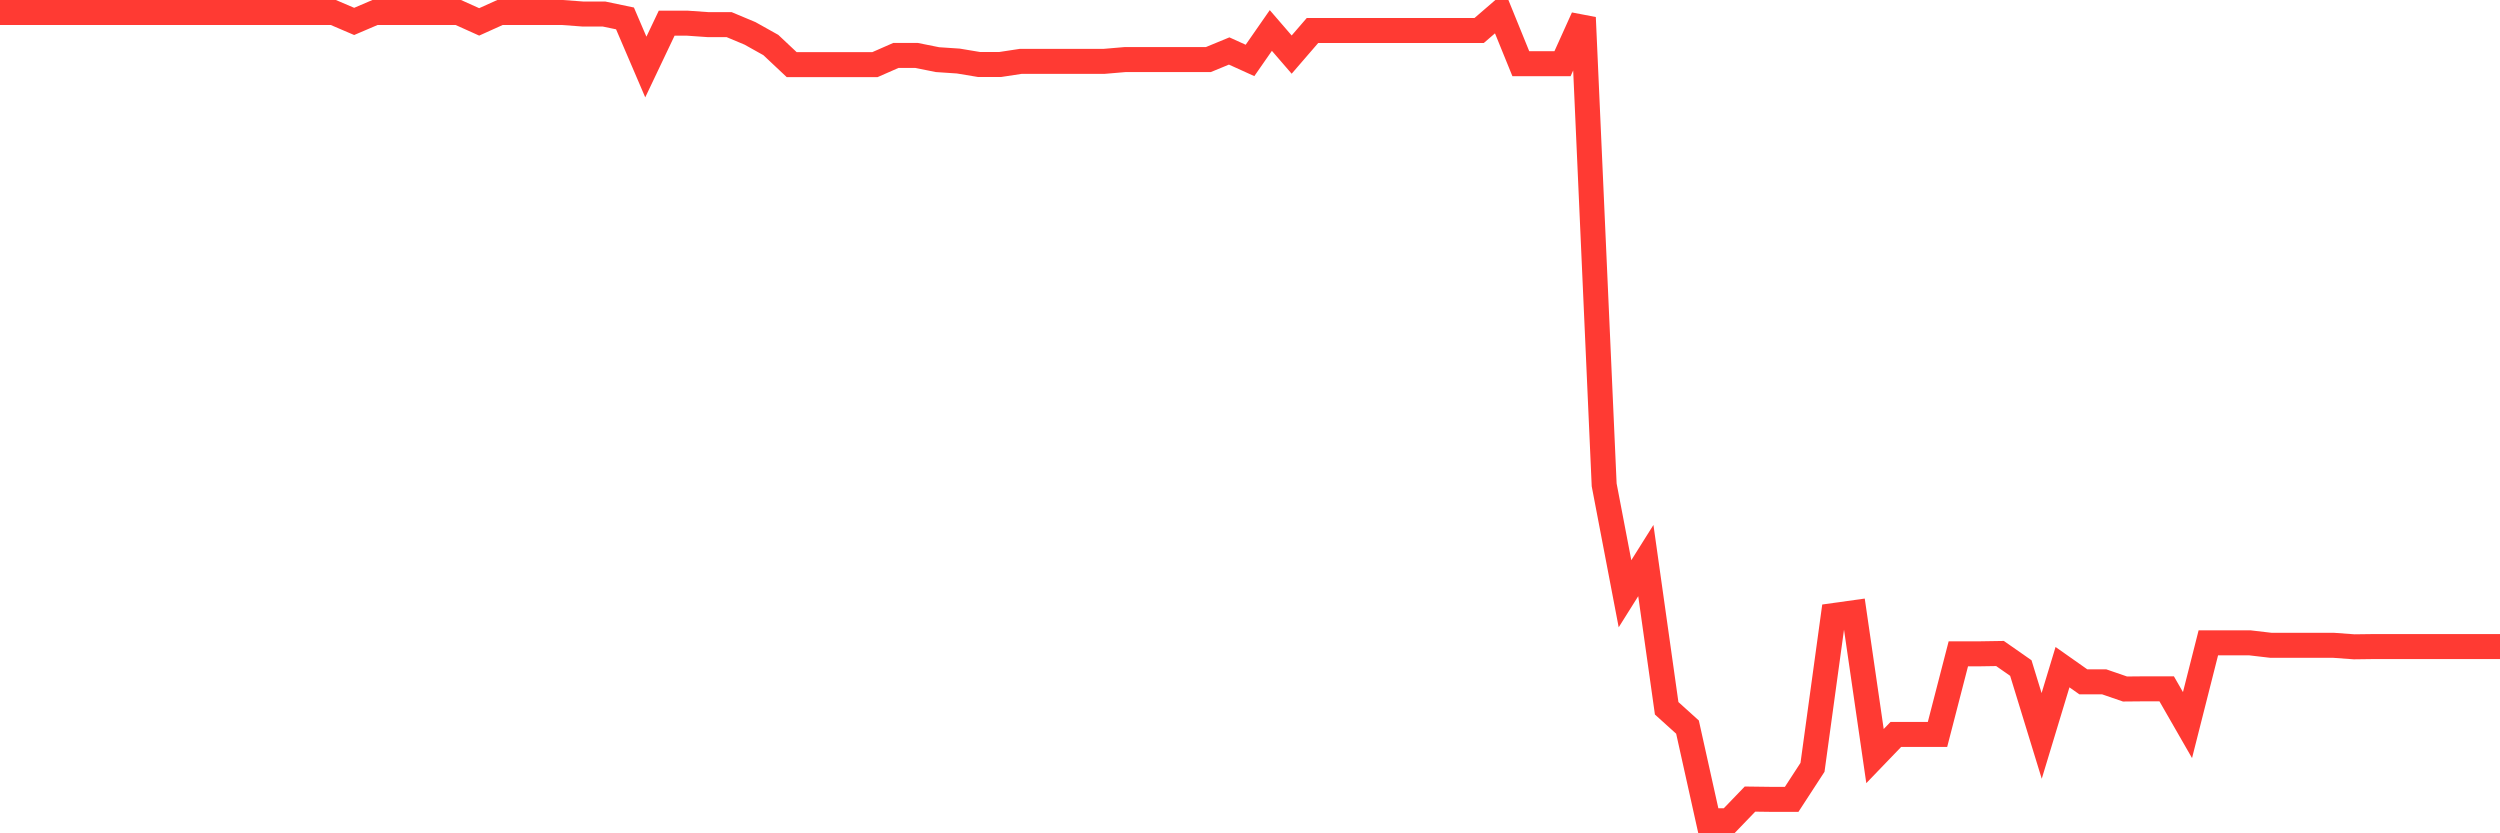 <svg
  xmlns="http://www.w3.org/2000/svg"
  xmlns:xlink="http://www.w3.org/1999/xlink"
  width="120"
  height="40"
  viewBox="0 0 120 40"
  preserveAspectRatio="none"
>
  <polyline
    points="0,0.6 1,0.6 2,0.6 3,0.6 4,0.6 5,0.6 6,0.6 7,0.6 8,0.6 9,0.6 10,0.6 11,0.6 12,0.6 13,0.6 14,0.6 15,0.6 16,0.6 17,1.028 18,0.6 19,0.6 20,0.6 21,0.6 22,0.6 23,1.051 24,0.6 25,0.6 26,0.6 27,0.6 28,0.675 29,0.675 30,0.884 31,3.217 32,1.113 33,1.113 34,1.183 35,1.183 36,1.602 37,2.161 38,3.101 39,3.101 40,3.101 41,3.101 42,3.101 43,2.662 44,2.662 45,2.863 46,2.93 47,3.097 48,3.097 49,2.945 50,2.945 51,2.945 52,2.945 53,2.945 54,2.86 55,2.86 56,2.86 57,2.86 58,2.86 59,2.447 60,2.901 61,1.463 62,2.621 63,1.463 64,1.463 65,1.463 66,1.464 67,1.463 68,1.463 69,1.463 70,1.463 71,1.463 72,0.6 73,3.059 74,3.059 75,3.059 76,0.844 77,23.274 78,28.5 79,26.907 80,33.998 81,34.901 82,39.4 83,39.394 84,38.356 85,38.369 86,38.369 87,36.832 88,29.548 89,29.408 90,36.292 91,35.253 92,35.253 93,35.253 94,31.384 95,31.384 96,31.368 97,32.066 98,35.324 99,32.024 100,32.728 101,32.728 102,33.072 103,33.063 104,33.063 105,34.804 106,30.857 107,30.857 108,30.857 109,30.974 110,30.974 111,30.974 112,30.974 113,31.047 114,31.034 115,31.034 116,31.034 117,31.034 118,31.034 119,31.034 120,31.034"
    fill="none"
    stroke="#ff3a33"
    stroke-width="1.2"
  >
  </polyline>
</svg>